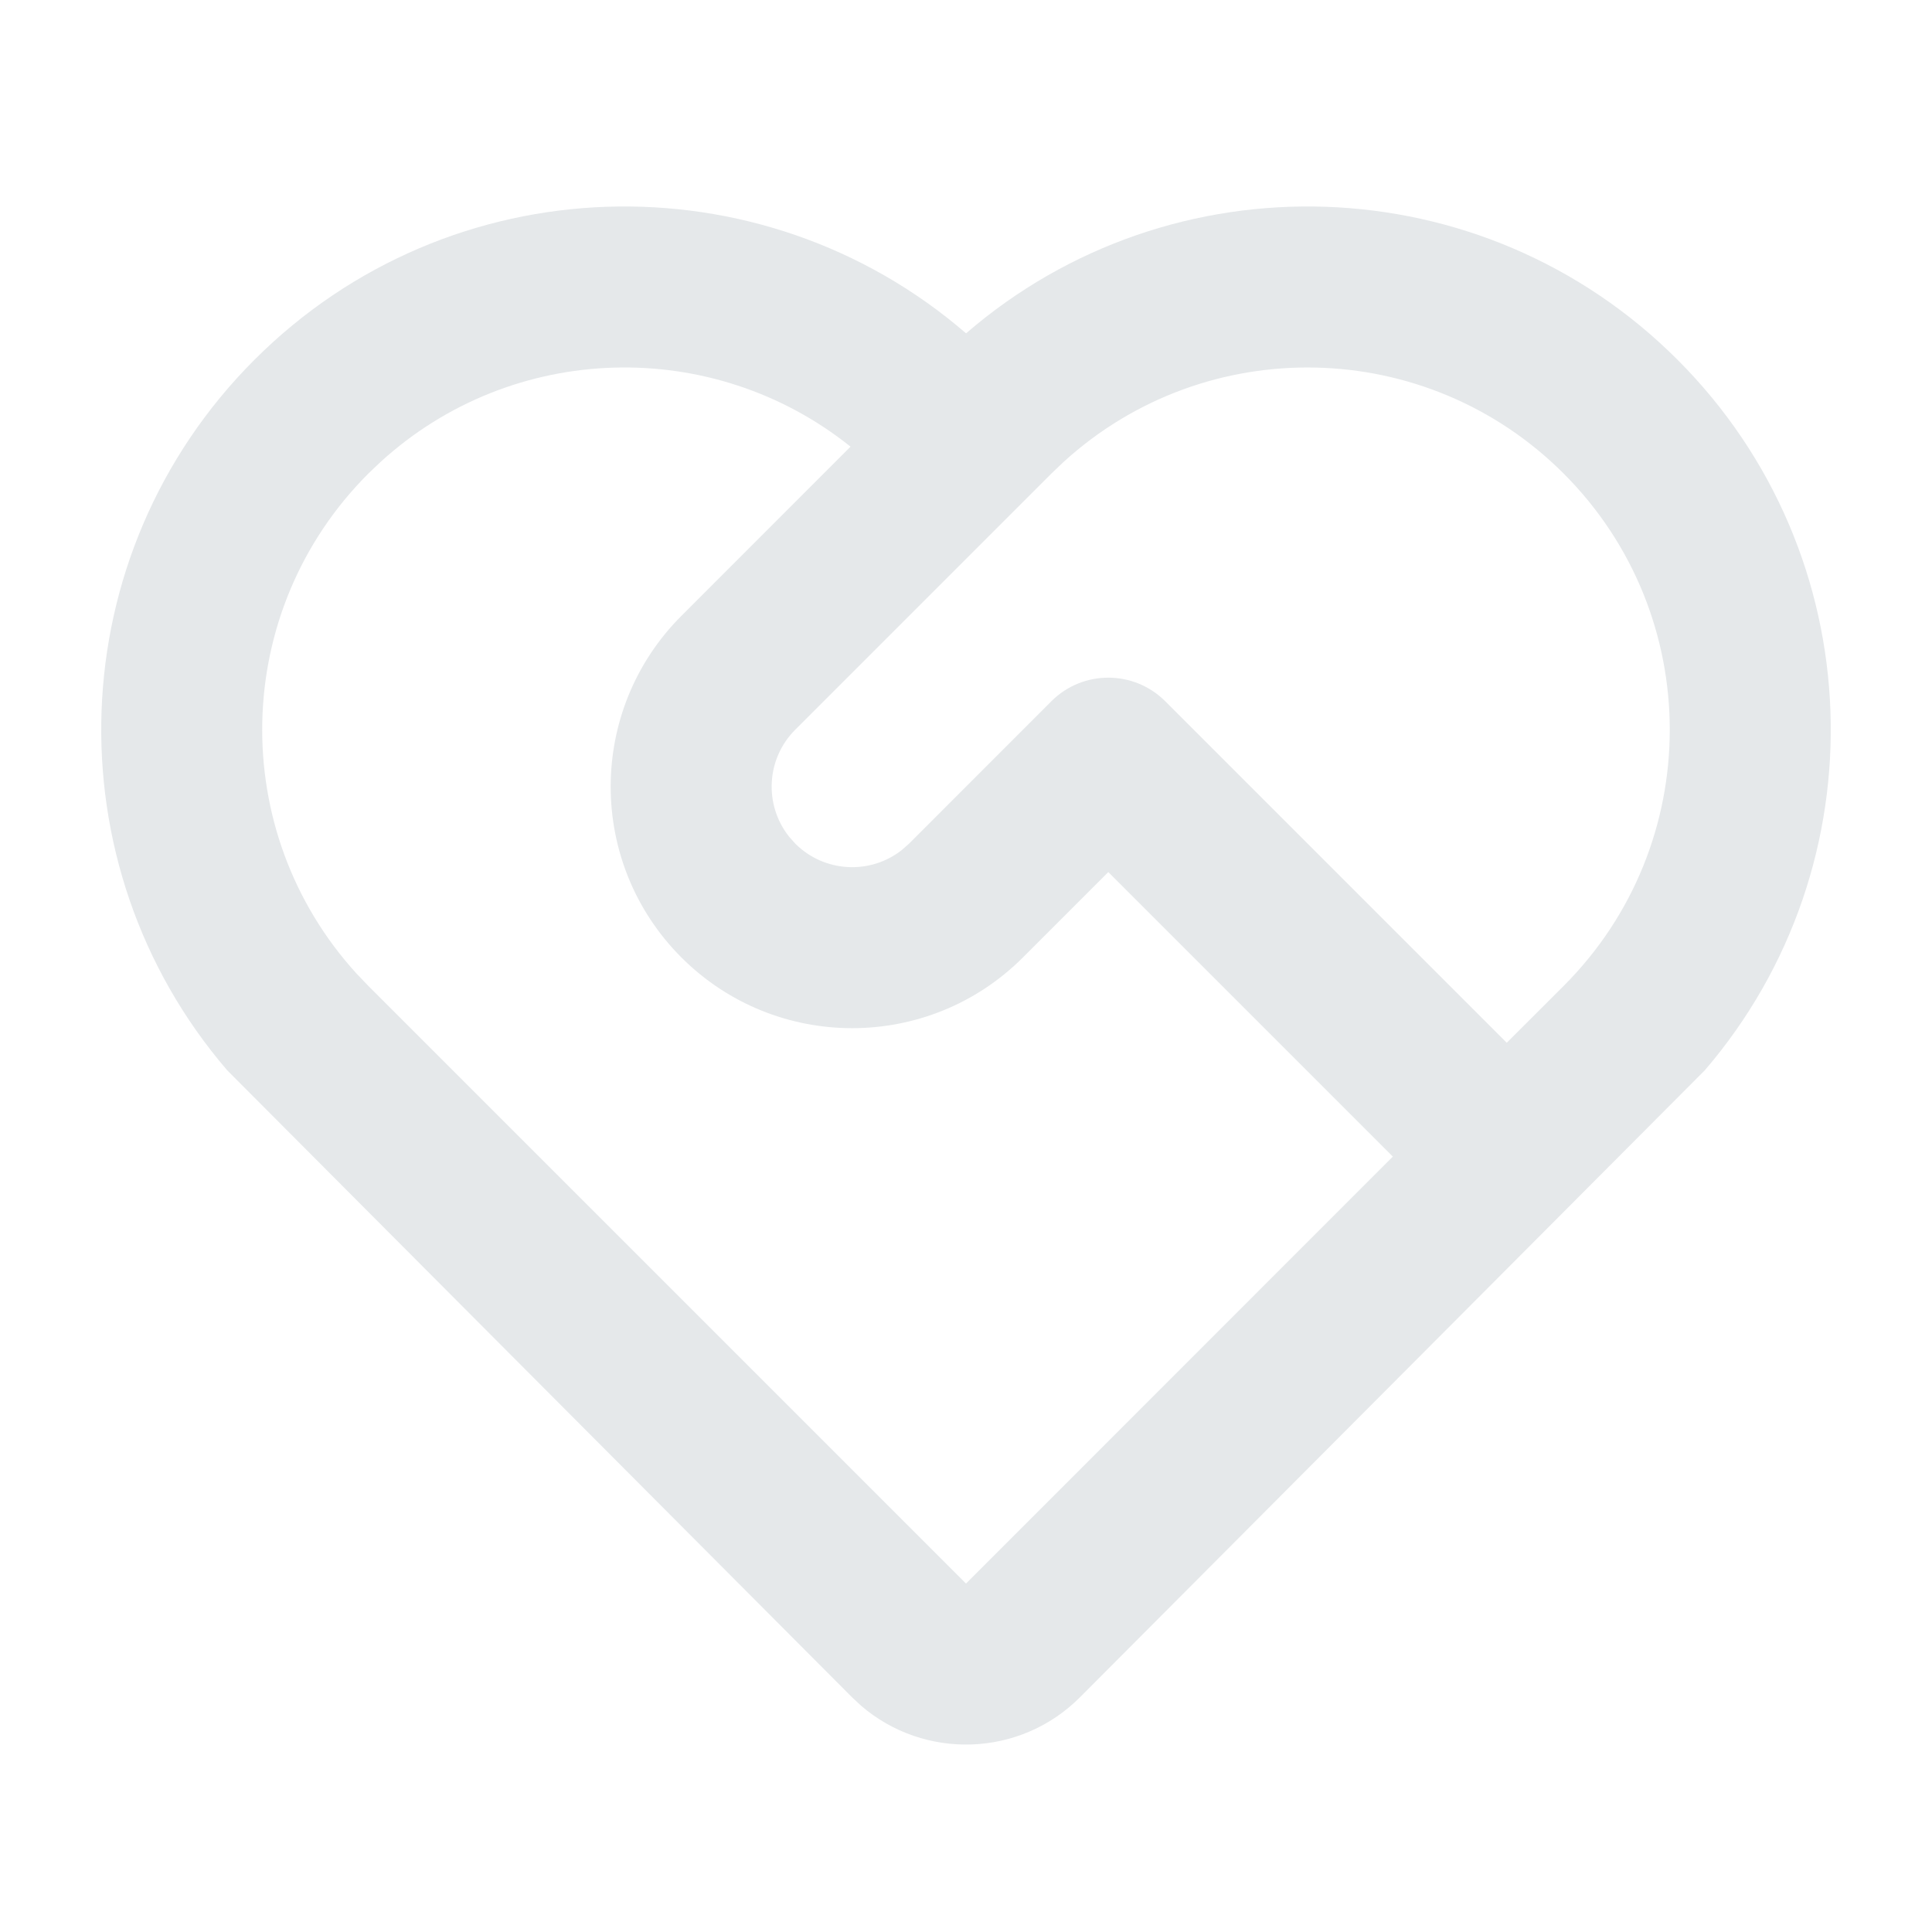 <svg width="26" height="26" viewBox="0 0 26 26" fill="none" xmlns="http://www.w3.org/2000/svg">
<path d="M3.425 4.841C6.051 2.215 10.234 2.097 13.001 4.486C15.766 2.097 19.95 2.215 22.575 4.841C25.197 7.463 25.319 11.636 22.943 14.403L14.532 22.843C13.724 23.651 12.438 23.687 11.586 22.953L11.468 22.843L3.057 14.403C0.681 11.636 0.803 7.463 3.425 4.841ZM4.957 6.373C3.107 8.223 3.054 11.188 4.798 13.102L4.957 13.268L13 21.311L18.744 15.565L14.915 11.736L13.766 12.885C12.497 14.154 10.439 14.154 9.17 12.885C7.901 11.615 7.901 9.558 9.17 8.288L11.446 6.011C9.591 4.525 6.902 4.593 5.123 6.215L4.957 6.373ZM14.149 9.437C14.572 9.014 15.258 9.014 15.681 9.437L20.277 14.033L21.043 13.268C22.947 11.364 22.947 8.277 21.043 6.373C19.194 4.524 16.228 4.471 14.315 6.215L14.149 6.373L10.702 9.82C10.309 10.213 10.281 10.833 10.618 11.258L10.702 11.353C11.095 11.745 11.714 11.774 12.139 11.437L12.234 11.353L14.149 9.437Z" fill="#E5E8EA"/>
</svg>
